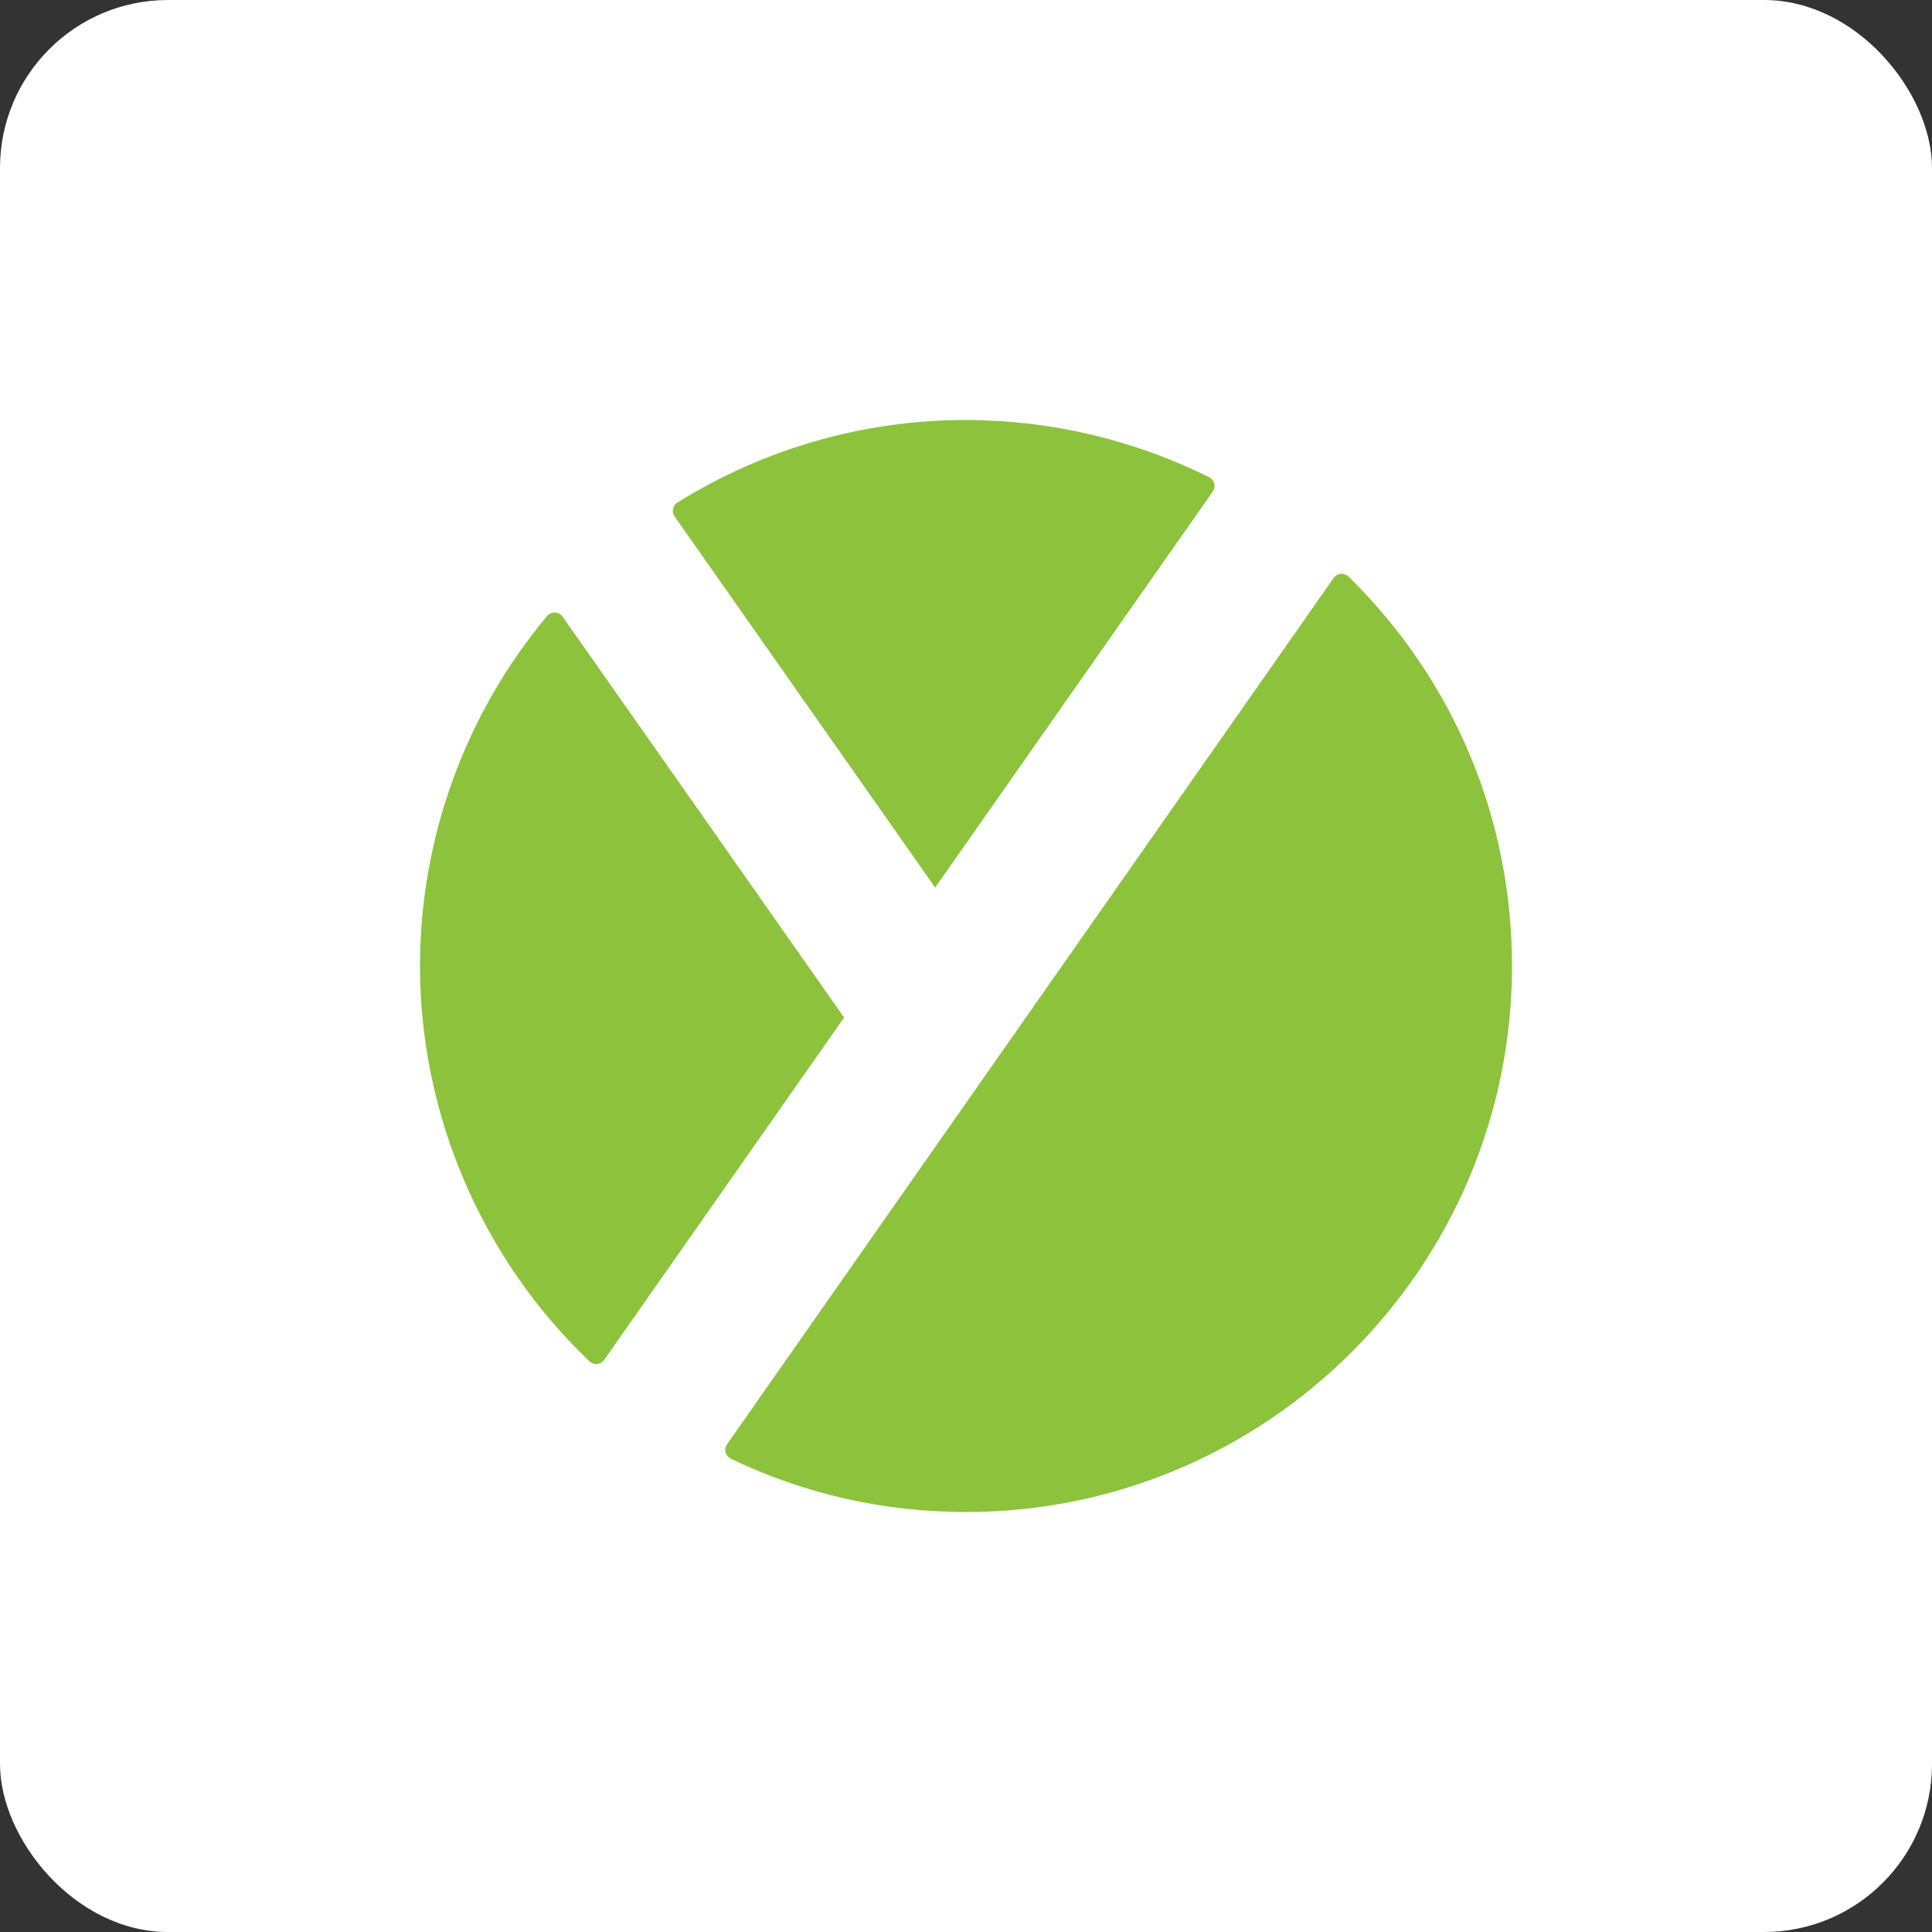 <?xml version="1.0" encoding="UTF-8"?>
<svg width="46px" height="46px" viewBox="0 0 46 46" version="1.1" xmlns="http://www.w3.org/2000/svg" xmlns:xlink="http://www.w3.org/1999/xlink">
    <rect x="0" y="0" width="46" height="46" fill="#333333" stroke="none"/>
    <!-- Generator: Sketch 51.3 (57544) - http://www.bohemiancoding.com/sketch -->
    <desc>Created with Sketch.</desc>
    <defs></defs>
    <g id="Page-2" stroke="none" stroke-width="1" fill="none" fill-rule="evenodd">
        <g id="yesware" fill-rule="nonzero">
            <rect id="Rectangle-17-Copy-4" fill="#FFFFFF" x="0" y="0" width="46" height="46" rx="4"></rect>
            <path d="M32.109,13.729 C32.065,13.686 32.006,13.662 31.945,13.662 C31.869,13.663 31.798,13.7 31.753,13.762 L17.311,34.387 C17.272,34.443 17.259,34.514 17.277,34.581 C17.294,34.647 17.34,34.702 17.402,34.732 C19.158,35.574 21.042,36 23,36 C30.168,36 36,30.168 36,23 C36,19.485 34.618,16.192 32.109,13.729 Z M22.266,21.134 L22.457,20.861 L28.875,11.704 C28.914,11.648 28.927,11.578 28.91,11.513 C28.893,11.447 28.849,11.391 28.788,11.361 C26.988,10.468 25.008,10.002 23,10 C20.573,9.998 18.193,10.679 16.131,11.965 C16.076,11.999 16.038,12.054 16.025,12.117 C16.012,12.18 16.026,12.245 16.063,12.298 L17.503,14.349 L22.266,21.133 L22.266,21.133 L22.266,21.134 Z M17.863,27.416 L20.098,24.227 L16.884,19.649 L13.396,14.683 C13.354,14.624 13.288,14.587 13.215,14.584 L13.205,14.584 C13.136,14.584 13.07,14.614 13.026,14.667 C11.075,17.001 10,19.959 10,23 C10,26.538 11.47,29.968 14.034,32.412 C14.083,32.459 14.151,32.482 14.218,32.476 C14.286,32.469 14.347,32.433 14.386,32.377 L17.863,27.416 Z" id="Shape" fill="#8DC23C"></path>
        </g>
    </g>
</svg>